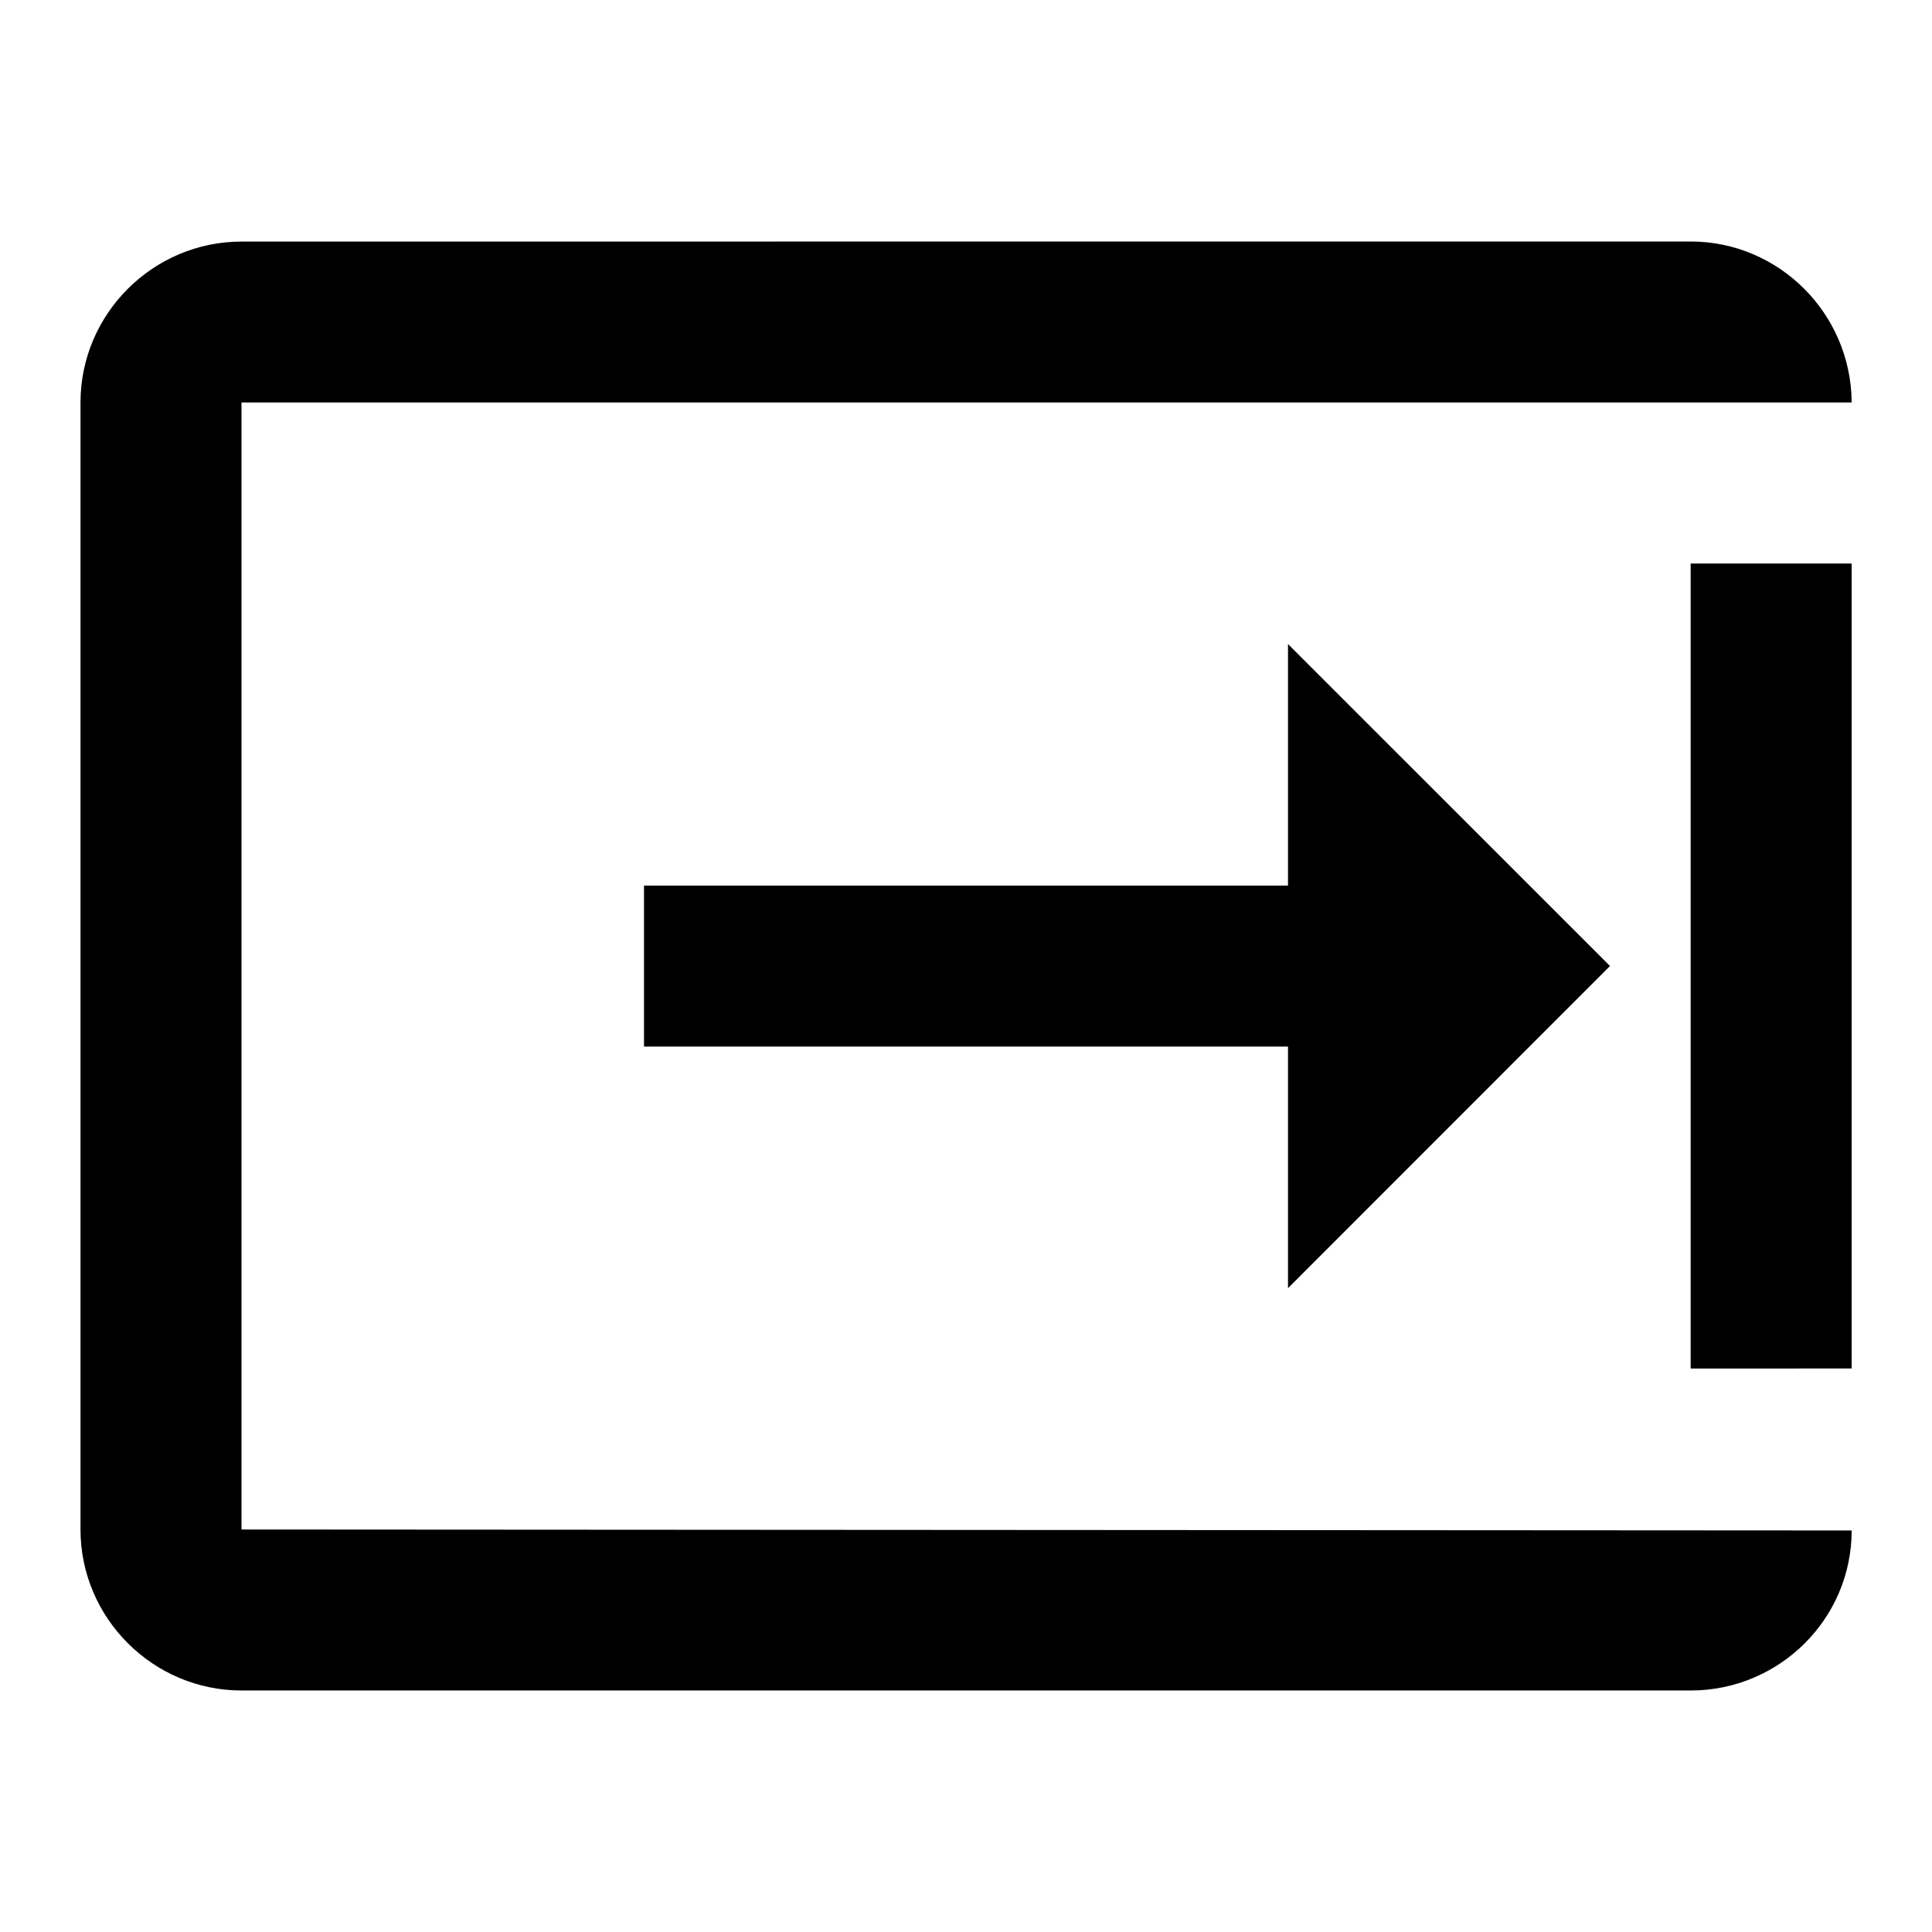 <svg xmlns="http://www.w3.org/2000/svg" width="24" height="24" viewBox="0 0 24 24">
  <path fill-rule="evenodd" d="M16,16.002L20,12l-4-3.999v3H8v2h8V16.002L16,16.002L16,16.002z M3,3.001 L21.002,3c1.096,0,1.994,0.895,2,2H3c0,4.677,0,9.324,0,14l20.002,0.012c0,1.1-0.9,1.988-2,1.988h-18C1.9,21,1,20.1,1,19V5 C1,3.9,1.9,3.001,3,3.001L3,3.001z M23.002,17V7h-2v10H23.002z" clip-rule="evenodd"/>
</svg>

